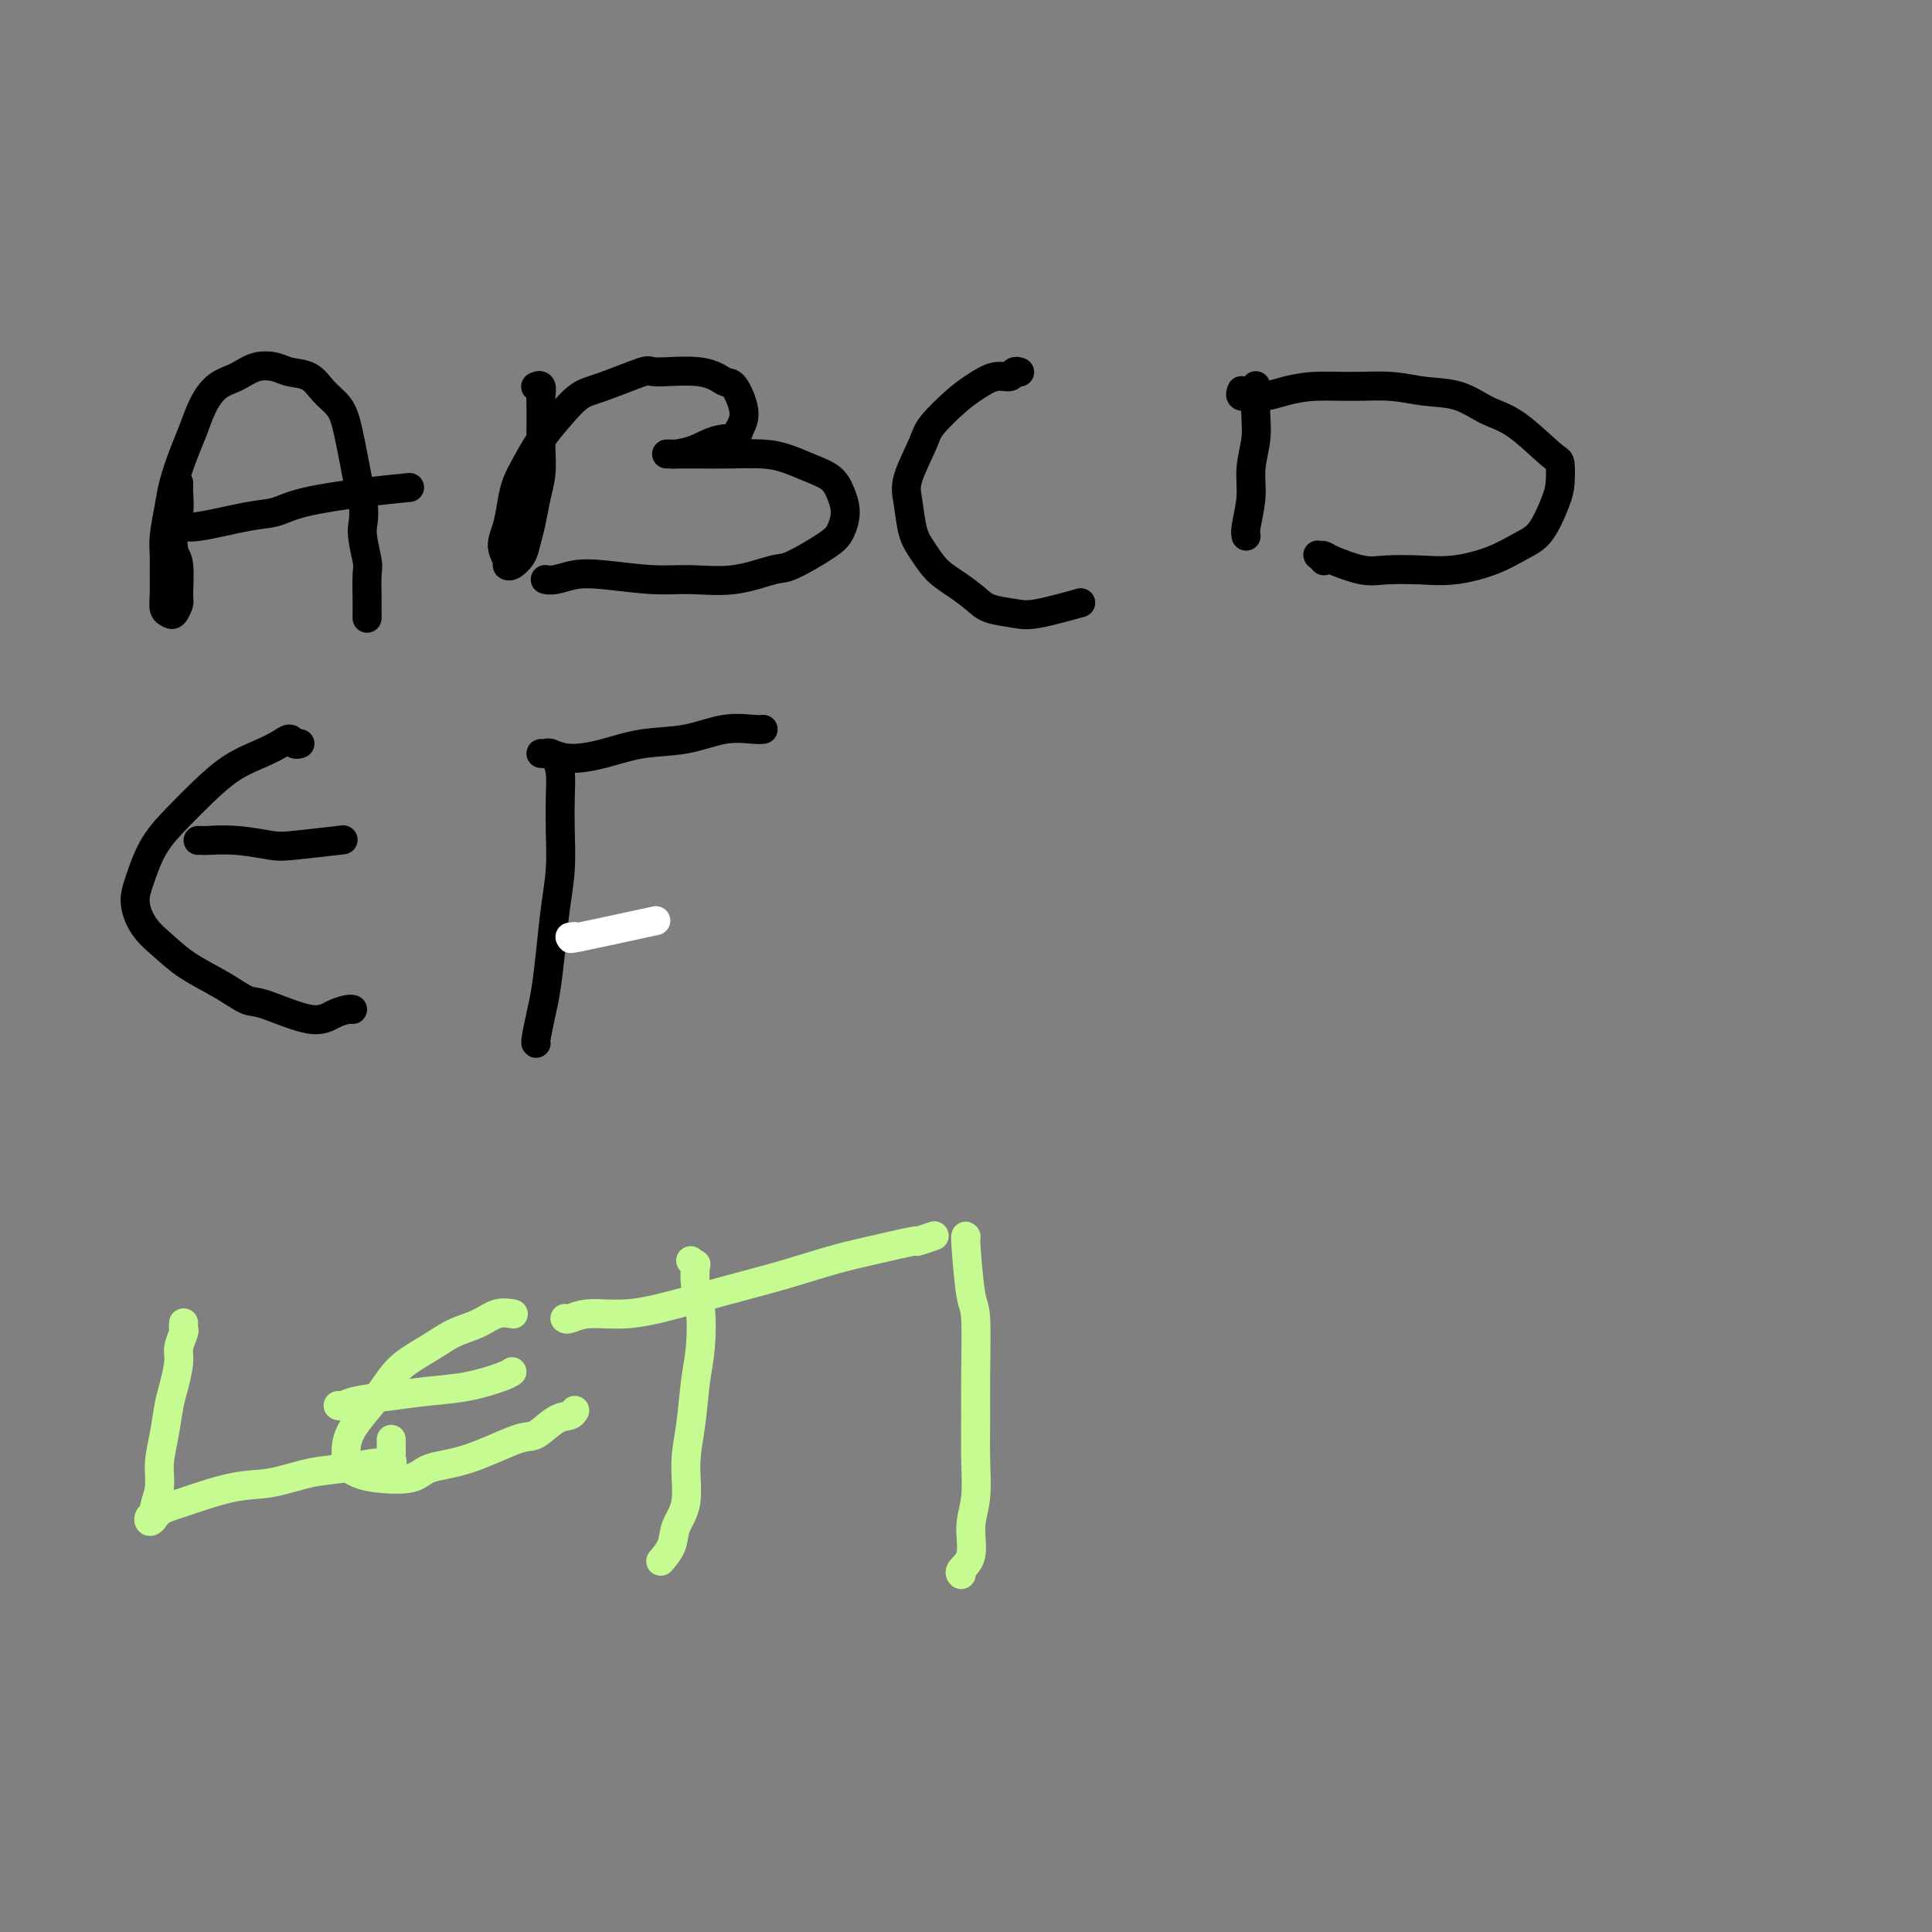 <svg viewBox='0 0 400 400' version='1.1' xmlns='http://www.w3.org/2000/svg' xmlns:xlink='http://www.w3.org/1999/xlink'><rect x="0" y="0" width="400" height="400" fill="#808080" stroke="none"/><g fill='none' stroke='#000000' stroke-width='6' stroke-linecap='round' stroke-linejoin='round'><path d='M37,100c0.008,0.416 0.015,0.833 0,1c-0.015,0.167 -0.053,0.085 0,1c0.053,0.915 0.196,2.827 0,4c-0.196,1.173 -0.731,1.609 -1,3c-0.269,1.391 -0.271,3.739 0,5c0.271,1.261 0.816,1.434 1,3c0.184,1.566 0.007,4.523 0,6c-0.007,1.477 0.156,1.473 0,2c-0.156,0.527 -0.630,1.583 -1,2c-0.370,0.417 -0.635,0.194 -1,0c-0.365,-0.194 -0.831,-0.360 -1,-1c-0.169,-0.640 -0.042,-1.756 0,-3c0.042,-1.244 -0.001,-2.617 0,-4c0.001,-1.383 0.045,-2.778 0,-4c-0.045,-1.222 -0.178,-2.272 0,-4c0.178,-1.728 0.666,-4.135 1,-6c0.334,-1.865 0.514,-3.189 1,-5c0.486,-1.811 1.277,-4.109 2,-6c0.723,-1.891 1.379,-3.376 2,-5c0.621,-1.624 1.209,-3.389 2,-5c0.791,-1.611 1.785,-3.069 3,-4c1.215,-0.931 2.650,-1.334 4,-2c1.350,-0.666 2.615,-1.595 4,-2c1.385,-0.405 2.889,-0.286 4,0c1.111,0.286 1.831,0.738 3,1c1.169,0.262 2.789,0.335 4,1c1.211,0.665 2.012,1.921 3,3c0.988,1.079 2.162,1.980 3,3c0.838,1.020 1.341,2.159 2,5c0.659,2.841 1.474,7.383 2,10c0.526,2.617 0.763,3.308 1,4'/><path d='M75,103c0.713,4.191 -0.005,5.168 0,7c0.005,1.832 0.733,4.519 1,6c0.267,1.481 0.071,1.756 0,3c-0.071,1.244 -0.019,3.457 0,5c0.019,1.543 0.005,2.415 0,3c-0.005,0.585 -0.001,0.881 0,1c0.001,0.119 0.001,0.059 0,0'/><path d='M35,110c0.047,-0.034 0.094,-0.069 0,0c-0.094,0.069 -0.329,0.241 0,0c0.329,-0.241 1.222,-0.893 2,-1c0.778,-0.107 1.442,0.333 4,0c2.558,-0.333 7.009,-1.438 10,-2c2.991,-0.562 4.523,-0.582 6,-1c1.477,-0.418 2.901,-1.236 6,-2c3.099,-0.764 7.873,-1.475 12,-2c4.127,-0.525 7.608,-0.864 9,-1c1.392,-0.136 0.696,-0.068 0,0'/><path d='M111,80c0.030,-0.014 0.061,-0.029 0,0c-0.061,0.029 -0.212,0.101 0,0c0.212,-0.101 0.789,-0.373 1,0c0.211,0.373 0.057,1.393 0,2c-0.057,0.607 -0.018,0.800 0,2c0.018,1.200 0.016,3.405 0,5c-0.016,1.595 -0.046,2.580 0,4c0.046,1.420 0.168,3.276 0,5c-0.168,1.724 -0.626,3.317 -1,5c-0.374,1.683 -0.665,3.457 -1,5c-0.335,1.543 -0.716,2.857 -1,4c-0.284,1.143 -0.473,2.116 -1,3c-0.527,0.884 -1.392,1.680 -2,2c-0.608,0.320 -0.958,0.165 -1,0c-0.042,-0.165 0.226,-0.340 0,-1c-0.226,-0.660 -0.945,-1.806 -1,-3c-0.055,-1.194 0.554,-2.436 1,-4c0.446,-1.564 0.730,-3.450 1,-5c0.270,-1.550 0.526,-2.765 1,-4c0.474,-1.235 1.168,-2.489 2,-4c0.832,-1.511 1.804,-3.278 3,-5c1.196,-1.722 2.618,-3.399 4,-5c1.382,-1.601 2.725,-3.125 4,-4c1.275,-0.875 2.481,-1.103 5,-2c2.519,-0.897 6.351,-2.465 8,-3c1.649,-0.535 1.115,-0.037 3,0c1.885,0.037 6.187,-0.388 9,0c2.813,0.388 4.135,1.589 5,2c0.865,0.411 1.271,0.034 2,1c0.729,0.966 1.780,3.276 2,5c0.220,1.724 -0.390,2.862 -1,4'/><path d='M153,89c-0.201,1.895 -2.202,1.632 -4,2c-1.798,0.368 -3.391,1.367 -5,2c-1.609,0.633 -3.234,0.902 -4,1c-0.766,0.098 -0.672,0.026 -1,0c-0.328,-0.026 -1.078,-0.008 -1,0c0.078,0.008 0.985,0.004 2,0c1.015,-0.004 2.140,-0.009 4,0c1.860,0.009 4.455,0.032 7,0c2.545,-0.032 5.038,-0.120 7,0c1.962,0.120 3.392,0.446 5,1c1.608,0.554 3.395,1.335 5,2c1.605,0.665 3.028,1.215 4,2c0.972,0.785 1.494,1.804 2,3c0.506,1.196 0.996,2.567 1,4c0.004,1.433 -0.477,2.927 -1,4c-0.523,1.073 -1.089,1.723 -3,3c-1.911,1.277 -5.167,3.180 -7,4c-1.833,0.820 -2.243,0.556 -4,1c-1.757,0.444 -4.861,1.596 -8,2c-3.139,0.404 -6.315,0.059 -9,0c-2.685,-0.059 -4.881,0.166 -8,0c-3.119,-0.166 -7.161,-0.724 -10,-1c-2.839,-0.276 -4.473,-0.270 -6,0c-1.527,0.270 -2.945,0.804 -4,1c-1.055,0.196 -1.745,0.053 -2,0c-0.255,-0.053 -0.073,-0.015 0,0c0.073,0.015 0.036,0.008 0,0'/><path d='M211,77c0.100,0.034 0.200,0.067 0,0c-0.200,-0.067 -0.701,-0.235 -1,0c-0.299,0.235 -0.395,0.874 -1,1c-0.605,0.126 -1.718,-0.262 -3,0c-1.282,0.262 -2.733,1.175 -4,2c-1.267,0.825 -2.350,1.562 -4,3c-1.650,1.438 -3.865,3.578 -5,5c-1.135,1.422 -1.188,2.126 -2,4c-0.812,1.874 -2.381,4.917 -3,7c-0.619,2.083 -0.288,3.204 0,5c0.288,1.796 0.531,4.266 1,6c0.469,1.734 1.162,2.730 2,4c0.838,1.270 1.820,2.813 3,4c1.180,1.187 2.558,2.019 4,3c1.442,0.981 2.949,2.112 4,3c1.051,0.888 1.647,1.534 3,2c1.353,0.466 3.462,0.752 5,1c1.538,0.248 2.503,0.459 5,0c2.497,-0.459 6.525,-1.587 8,-2c1.475,-0.413 0.397,-0.111 0,0c-0.397,0.111 -0.113,0.032 0,0c0.113,-0.032 0.057,-0.016 0,0'/><path d='M260,80c-0.002,-0.135 -0.005,-0.271 0,0c0.005,0.271 0.016,0.947 0,2c-0.016,1.053 -0.061,2.481 0,4c0.061,1.519 0.226,3.129 0,5c-0.226,1.871 -0.845,4.004 -1,6c-0.155,1.996 0.154,3.855 0,6c-0.154,2.145 -0.772,4.578 -1,6c-0.228,1.422 -0.065,1.835 0,2c0.065,0.165 0.033,0.083 0,0'/><path d='M257,81c0.042,-0.115 0.085,-0.230 0,0c-0.085,0.230 -0.297,0.804 0,1c0.297,0.196 1.105,0.014 2,0c0.895,-0.014 1.879,0.139 3,0c1.121,-0.139 2.380,-0.570 4,-1c1.620,-0.430 3.601,-0.860 6,-1c2.399,-0.140 5.218,0.011 8,0c2.782,-0.011 5.528,-0.183 8,0c2.472,0.183 4.669,0.722 7,1c2.331,0.278 4.796,0.295 7,1c2.204,0.705 4.146,2.096 6,3c1.854,0.904 3.620,1.320 6,3c2.380,1.680 5.376,4.624 7,6c1.624,1.376 1.878,1.183 2,2c0.122,0.817 0.111,2.645 0,4c-0.111,1.355 -0.324,2.237 -1,4c-0.676,1.763 -1.816,4.406 -3,6c-1.184,1.594 -2.413,2.140 -4,3c-1.587,0.860 -3.531,2.036 -6,3c-2.469,0.964 -5.463,1.716 -8,2c-2.537,0.284 -4.616,0.100 -7,0c-2.384,-0.100 -5.073,-0.118 -7,0c-1.927,0.118 -3.092,0.370 -5,0c-1.908,-0.370 -4.560,-1.363 -6,-2c-1.440,-0.637 -1.668,-0.916 -2,-1c-0.332,-0.084 -0.770,0.029 -1,0c-0.230,-0.029 -0.254,-0.200 0,0c0.254,0.200 0.787,0.771 1,1c0.213,0.229 0.107,0.114 0,0'/><path d='M62,154c0.093,-0.035 0.186,-0.070 0,0c-0.186,0.070 -0.652,0.247 -1,0c-0.348,-0.247 -0.577,-0.916 -1,-1c-0.423,-0.084 -1.038,0.419 -2,1c-0.962,0.581 -2.270,1.240 -4,2c-1.730,0.760 -3.881,1.620 -6,3c-2.119,1.380 -4.205,3.281 -6,5c-1.795,1.719 -3.300,3.257 -5,5c-1.700,1.743 -3.597,3.691 -5,6c-1.403,2.309 -2.314,4.981 -3,7c-0.686,2.019 -1.146,3.387 -1,5c0.146,1.613 0.900,3.473 2,5c1.100,1.527 2.547,2.721 4,4c1.453,1.279 2.913,2.642 5,4c2.087,1.358 4.802,2.711 7,4c2.198,1.289 3.877,2.513 5,3c1.123,0.487 1.688,0.236 4,1c2.312,0.764 6.371,2.545 9,3c2.629,0.455 3.828,-0.414 5,-1c1.172,-0.586 2.315,-0.889 3,-1c0.685,-0.111 0.910,-0.032 1,0c0.090,0.032 0.045,0.016 0,0'/><path d='M41,174c0.440,-0.008 0.881,-0.015 1,0c0.119,0.015 -0.082,0.053 1,0c1.082,-0.053 3.447,-0.196 6,0c2.553,0.196 5.292,0.733 7,1c1.708,0.267 2.383,0.264 5,0c2.617,-0.264 7.176,-0.790 9,-1c1.824,-0.210 0.912,-0.105 0,0'/><path d='M114,156c0.022,0.014 0.044,0.028 0,0c-0.044,-0.028 -0.156,-0.096 0,0c0.156,0.096 0.578,0.358 1,1c0.422,0.642 0.842,1.666 1,3c0.158,1.334 0.053,2.979 0,5c-0.053,2.021 -0.056,4.417 0,7c0.056,2.583 0.170,5.354 0,8c-0.170,2.646 -0.624,5.168 -1,8c-0.376,2.832 -0.675,5.974 -1,9c-0.325,3.026 -0.675,5.935 -1,8c-0.325,2.065 -0.623,3.285 -1,5c-0.377,1.715 -0.832,3.923 -1,5c-0.168,1.077 -0.048,1.022 0,1c0.048,-0.022 0.024,-0.011 0,0'/><path d='M112,156c0.387,0.034 0.774,0.069 1,0c0.226,-0.069 0.291,-0.241 1,0c0.709,0.241 2.064,0.894 4,1c1.936,0.106 4.455,-0.336 7,-1c2.545,-0.664 5.116,-1.551 8,-2c2.884,-0.449 6.079,-0.460 9,-1c2.921,-0.540 5.566,-1.609 8,-2c2.434,-0.391 4.655,-0.105 6,0c1.345,0.105 1.813,0.030 2,0c0.187,-0.030 0.094,-0.015 0,0'/></g>
<g fill='none' stroke='#FFFFFF' stroke-width='6' stroke-linecap='round' stroke-linejoin='round'><path d='M118,194c0.726,-0.089 1.452,-0.179 1,0c-0.452,0.179 -2.083,0.625 1,0c3.083,-0.625 10.881,-2.321 14,-3c3.119,-0.679 1.560,-0.339 0,0'/></g>
<g fill='none' stroke='#C6FB91' stroke-width='6' stroke-linecap='round' stroke-linejoin='round'><path d='M38,274c0.009,-0.103 0.017,-0.206 0,0c-0.017,0.206 -0.060,0.723 0,1c0.060,0.277 0.223,0.316 0,1c-0.223,0.684 -0.833,2.015 -1,3c-0.167,0.985 0.109,1.624 0,3c-0.109,1.376 -0.602,3.491 -1,5c-0.398,1.509 -0.699,2.414 -1,4c-0.301,1.586 -0.602,3.853 -1,6c-0.398,2.147 -0.895,4.174 -1,6c-0.105,1.826 0.181,3.452 0,5c-0.181,1.548 -0.830,3.018 -1,4c-0.170,0.982 0.138,1.476 0,2c-0.138,0.524 -0.724,1.079 -1,1c-0.276,-0.079 -0.243,-0.793 0,-1c0.243,-0.207 0.695,0.091 1,0c0.305,-0.091 0.462,-0.573 1,-1c0.538,-0.427 1.457,-0.801 2,-1c0.543,-0.199 0.709,-0.224 3,-1c2.291,-0.776 6.708,-2.303 10,-3c3.292,-0.697 5.458,-0.565 8,-1c2.542,-0.435 5.459,-1.436 8,-2c2.541,-0.564 4.705,-0.690 7,-1c2.295,-0.310 4.720,-0.803 6,-1c1.280,-0.197 1.415,-0.098 2,0c0.585,0.098 1.621,0.194 2,0c0.379,-0.194 0.102,-0.679 0,-1c-0.102,-0.321 -0.027,-0.478 0,-1c0.027,-0.522 0.007,-1.410 0,-2c-0.007,-0.590 -0.002,-0.883 0,-1c0.002,-0.117 0.001,-0.059 0,0'/><path d='M106,272c0.251,0.049 0.502,0.098 0,0c-0.502,-0.098 -1.758,-0.345 -3,0c-1.242,0.345 -2.470,1.280 -4,2c-1.530,0.720 -3.361,1.223 -5,2c-1.639,0.777 -3.087,1.826 -5,3c-1.913,1.174 -4.290,2.471 -6,4c-1.710,1.529 -2.754,3.288 -4,5c-1.246,1.712 -2.693,3.376 -4,5c-1.307,1.624 -2.474,3.207 -3,5c-0.526,1.793 -0.412,3.794 0,5c0.412,1.206 1.122,1.616 2,2c0.878,0.384 1.922,0.743 4,1c2.078,0.257 5.188,0.411 7,0c1.812,-0.411 2.326,-1.389 4,-2c1.674,-0.611 4.508,-0.856 8,-2c3.492,-1.144 7.643,-3.186 10,-4c2.357,-0.814 2.919,-0.400 4,-1c1.081,-0.600 2.682,-2.212 4,-3c1.318,-0.788 2.355,-0.751 3,-1c0.645,-0.249 0.899,-0.786 1,-1c0.101,-0.214 0.051,-0.107 0,0'/><path d='M70,291c0.244,0.090 0.488,0.180 1,0c0.512,-0.180 1.293,-0.629 3,-1c1.707,-0.371 4.342,-0.663 7,-1c2.658,-0.337 5.339,-0.717 8,-1c2.661,-0.283 5.301,-0.468 8,-1c2.699,-0.532 5.457,-1.413 7,-2c1.543,-0.587 1.869,-0.882 2,-1c0.131,-0.118 0.065,-0.059 0,0'/><path d='M143,261c0.415,0.518 0.830,1.036 1,1c0.170,-0.036 0.095,-0.625 0,0c-0.095,0.625 -0.210,2.465 0,4c0.210,1.535 0.746,2.767 1,5c0.254,2.233 0.228,5.468 0,8c-0.228,2.532 -0.657,4.361 -1,7c-0.343,2.639 -0.602,6.089 -1,9c-0.398,2.911 -0.937,5.285 -1,8c-0.063,2.715 0.351,5.771 0,8c-0.351,2.229 -1.467,3.630 -2,5c-0.533,1.370 -0.483,2.707 -1,4c-0.517,1.293 -1.601,2.540 -2,3c-0.399,0.460 -0.114,0.131 0,0c0.114,-0.131 0.057,-0.066 0,0'/><path d='M117,273c-0.040,-0.033 -0.080,-0.067 0,0c0.080,0.067 0.281,0.233 1,0c0.719,-0.233 1.955,-0.866 4,-1c2.045,-0.134 4.898,0.231 8,0c3.102,-0.231 6.452,-1.058 10,-2c3.548,-0.942 7.292,-1.997 11,-3c3.708,-1.003 7.379,-1.952 11,-3c3.621,-1.048 7.192,-2.193 10,-3c2.808,-0.807 4.855,-1.274 8,-2c3.145,-0.726 7.389,-1.710 9,-2c1.611,-0.290 0.587,0.114 1,0c0.413,-0.114 2.261,-0.747 3,-1c0.739,-0.253 0.370,-0.127 0,0'/><path d='M200,256c0.022,0.058 0.044,0.116 0,0c-0.044,-0.116 -0.155,-0.407 0,2c0.155,2.407 0.577,7.512 1,10c0.423,2.488 0.846,2.359 1,5c0.154,2.641 0.037,8.052 0,12c-0.037,3.948 0.006,6.433 0,9c-0.006,2.567 -0.062,5.216 0,8c0.062,2.784 0.241,5.702 0,8c-0.241,2.298 -0.902,3.975 -1,6c-0.098,2.025 0.365,4.399 0,6c-0.365,1.601 -1.560,2.431 -2,3c-0.440,0.569 -0.126,0.877 0,1c0.126,0.123 0.063,0.062 0,0'/></g>
</svg>